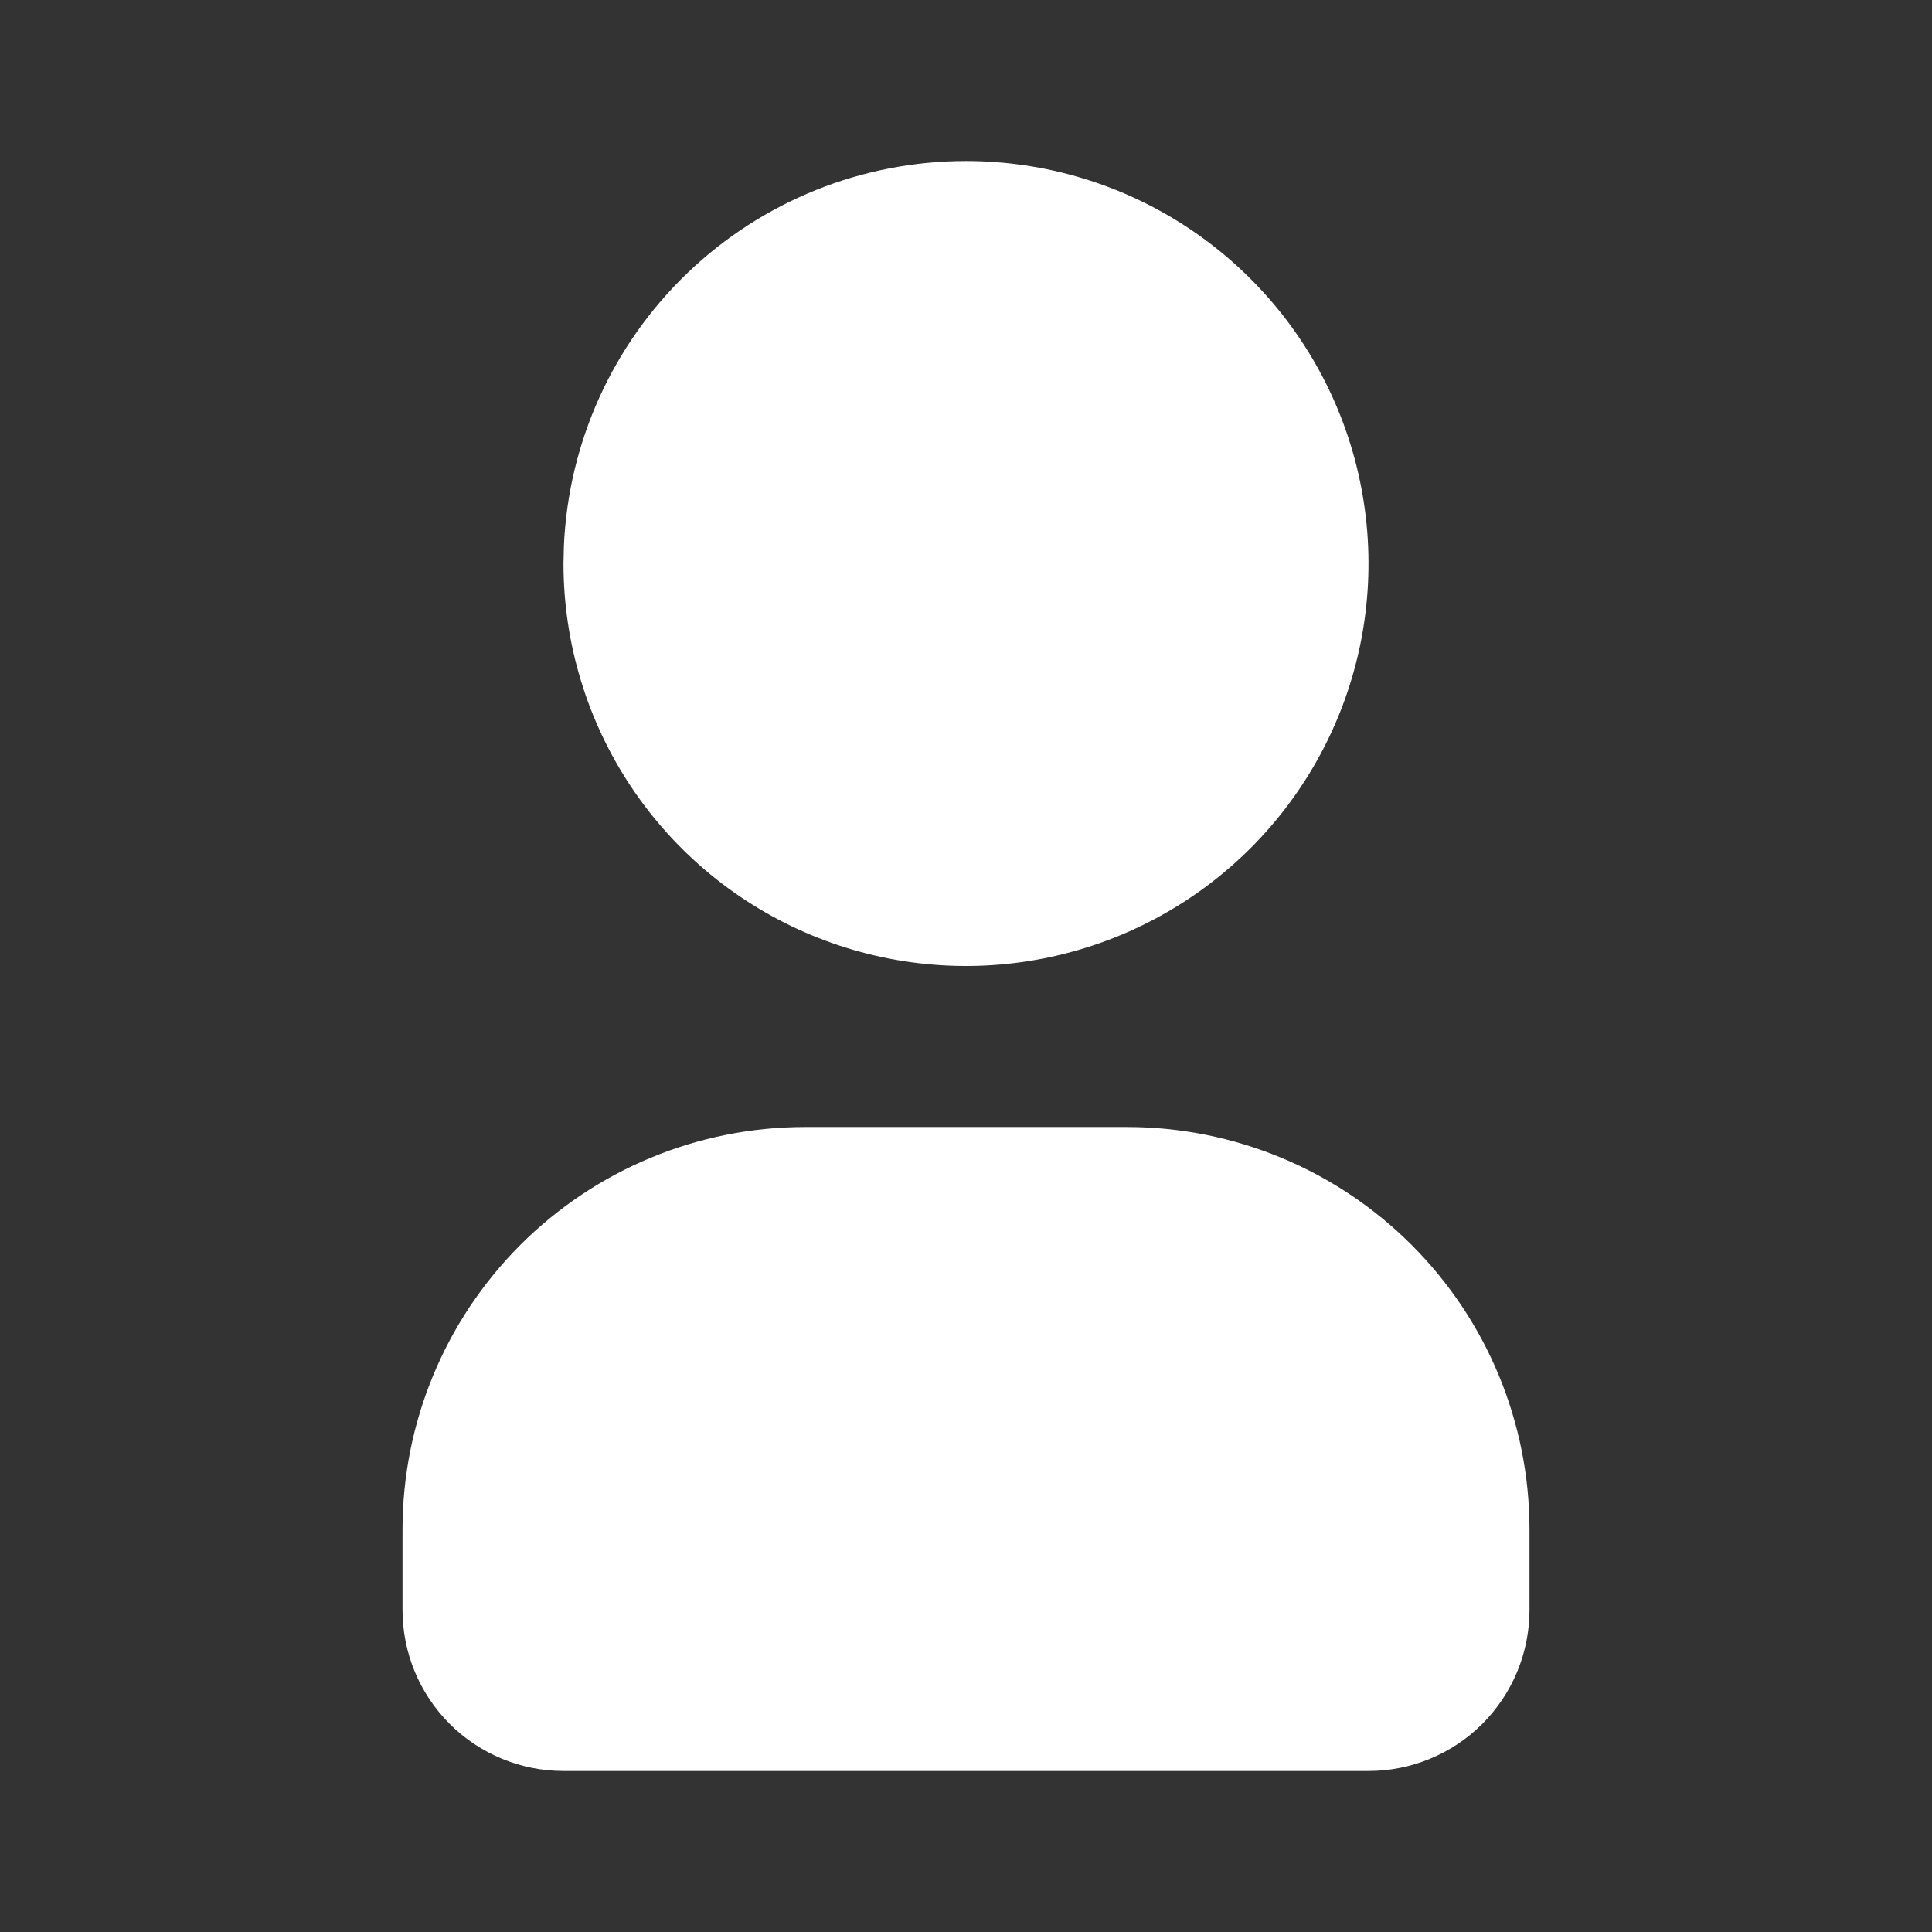 <svg width="44" height="44" viewBox="0 0 44 44" fill="none" xmlns="http://www.w3.org/2000/svg">
<rect x="0" y="0" width="44" height="44" fill="#333333" stroke="none"/>
<g clip-path="url(#clip0_477_2624)">
<path d="M22 3.667C23.813 3.667 25.585 4.204 27.093 5.212C28.6 6.219 29.775 7.65 30.469 9.325C31.163 11.001 31.344 12.844 30.991 14.622C30.637 16.4 29.764 18.033 28.482 19.315C27.2 20.597 25.567 21.47 23.788 21.824C22.01 22.178 20.167 21.996 18.492 21.302C16.817 20.608 15.386 19.434 14.378 17.926C13.371 16.419 12.833 14.646 12.833 12.833L12.842 12.436C12.945 10.076 13.955 7.846 15.661 6.213C17.367 4.579 19.638 3.667 22 3.667ZM25.667 25.667C28.098 25.667 30.429 26.633 32.148 28.352C33.868 30.071 34.833 32.402 34.833 34.833V36.667C34.833 37.639 34.447 38.572 33.759 39.26C33.072 39.947 32.139 40.333 31.167 40.333H12.833C11.861 40.333 10.928 39.947 10.241 39.26C9.553 38.572 9.167 37.639 9.167 36.667V34.833C9.167 32.402 10.133 30.071 11.851 28.352C13.571 26.633 15.902 25.667 18.333 25.667H25.667Z" fill="white"/>
</g>
<defs>
<clipPath id="clip0_477_2624">
<rect width="44" height="44" fill="white"/>
</clipPath>
</defs>
</svg>
